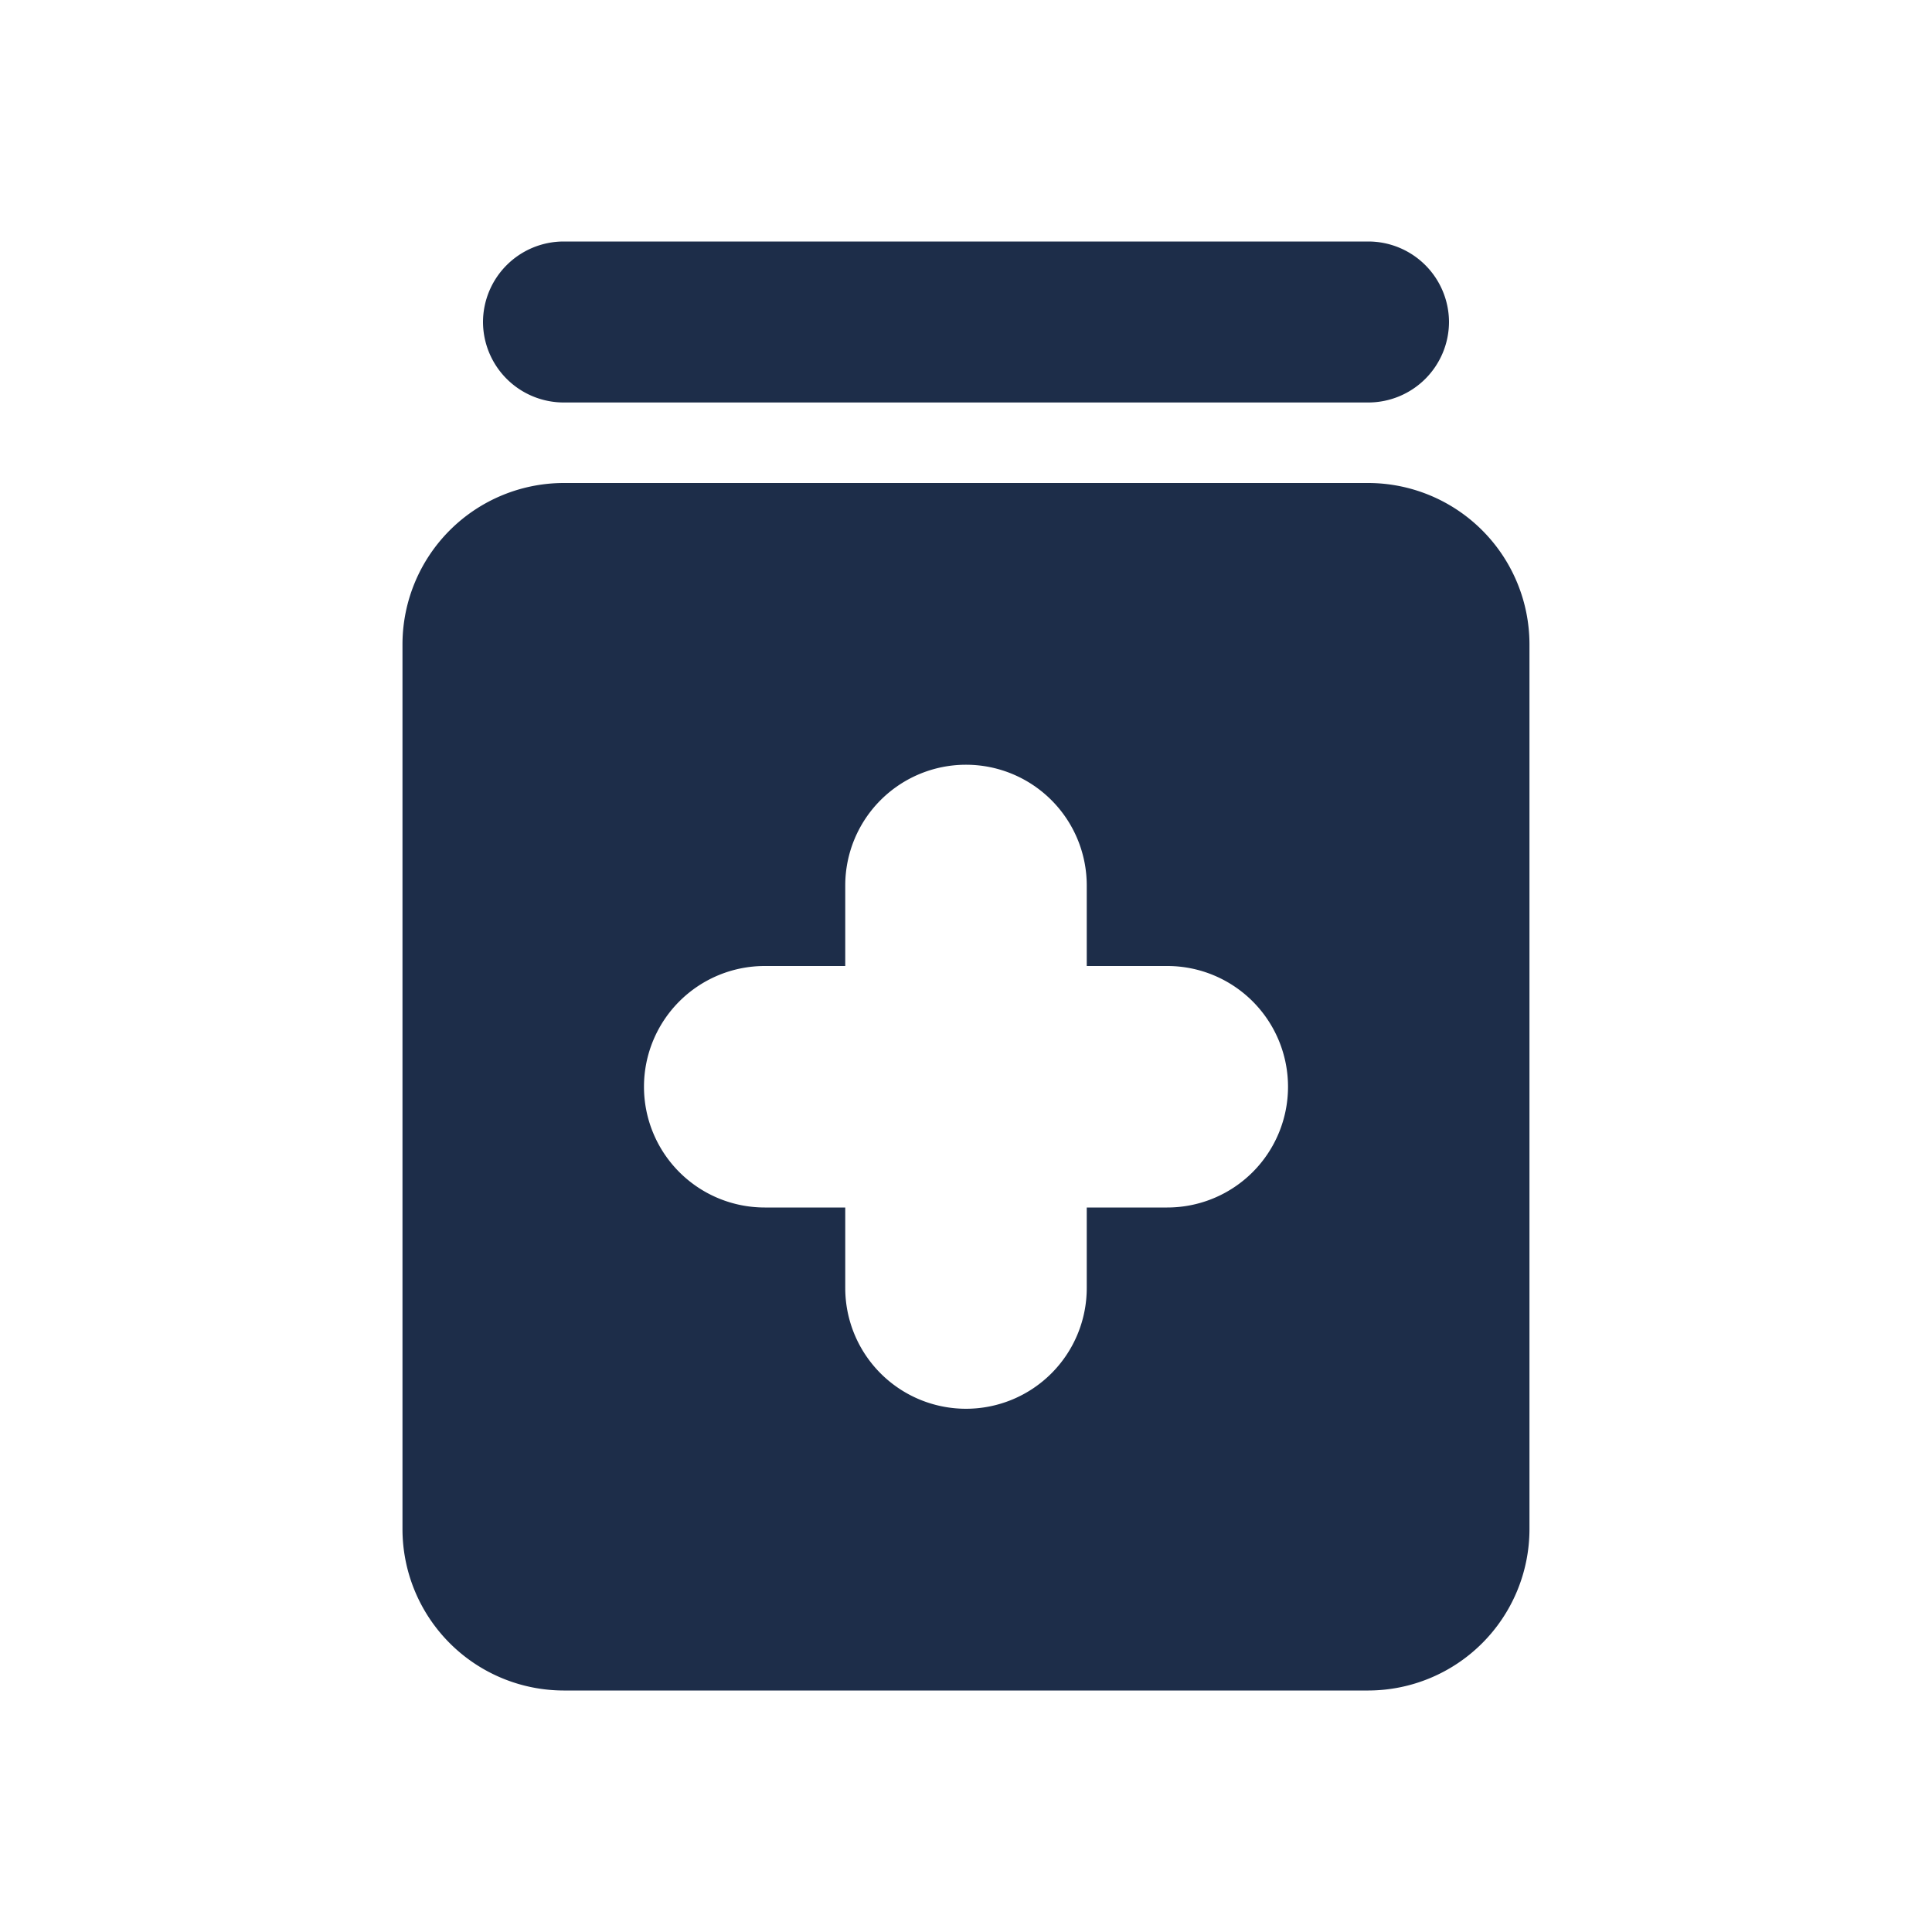<svg id="medication_black_24dp" xmlns="http://www.w3.org/2000/svg" width="40" height="40" viewBox="0 0 40 40">
  <g id="Group_3671" data-name="Group 3671">
    <path id="Path_13410" data-name="Path 13410" d="M0,0H40V40H0Z" fill="none"/>
  </g>
  <g id="Group_3673" data-name="Group 3673" transform="translate(8.333 5)">
    <g id="Group_3672" data-name="Group 3672">
      <path id="Path_13411" data-name="Path 13411" d="M24.333,3H7.667A1.672,1.672,0,0,0,6,4.667H6A1.672,1.672,0,0,0,7.667,6.333H24.333A1.672,1.672,0,0,0,26,4.667h0A1.672,1.672,0,0,0,24.333,3Z" transform="translate(-4.333 -3)" fill="#1d2d49"/>
      <path id="Path_13412" data-name="Path 13412" d="M25,6H8.333A3.343,3.343,0,0,0,5,9.333V27.667A3.343,3.343,0,0,0,8.333,31H25a3.343,3.343,0,0,0,3.333-3.333V9.333A3.343,3.343,0,0,0,25,6ZM20.833,21H19.167v1.667a2.5,2.5,0,0,1-2.5,2.5h0a2.5,2.5,0,0,1-2.5-2.5V21H12.5A2.5,2.5,0,0,1,10,18.5h0A2.5,2.5,0,0,1,12.5,16h1.667V14.333a2.5,2.5,0,0,1,2.5-2.5h0a2.5,2.5,0,0,1,2.5,2.5V16h1.667a2.5,2.5,0,0,1,2.5,2.5h0A2.5,2.5,0,0,1,20.833,21Z" transform="translate(-5 -1)" fill="#1d2d49"/>
    </g>
  </g>
</svg>
